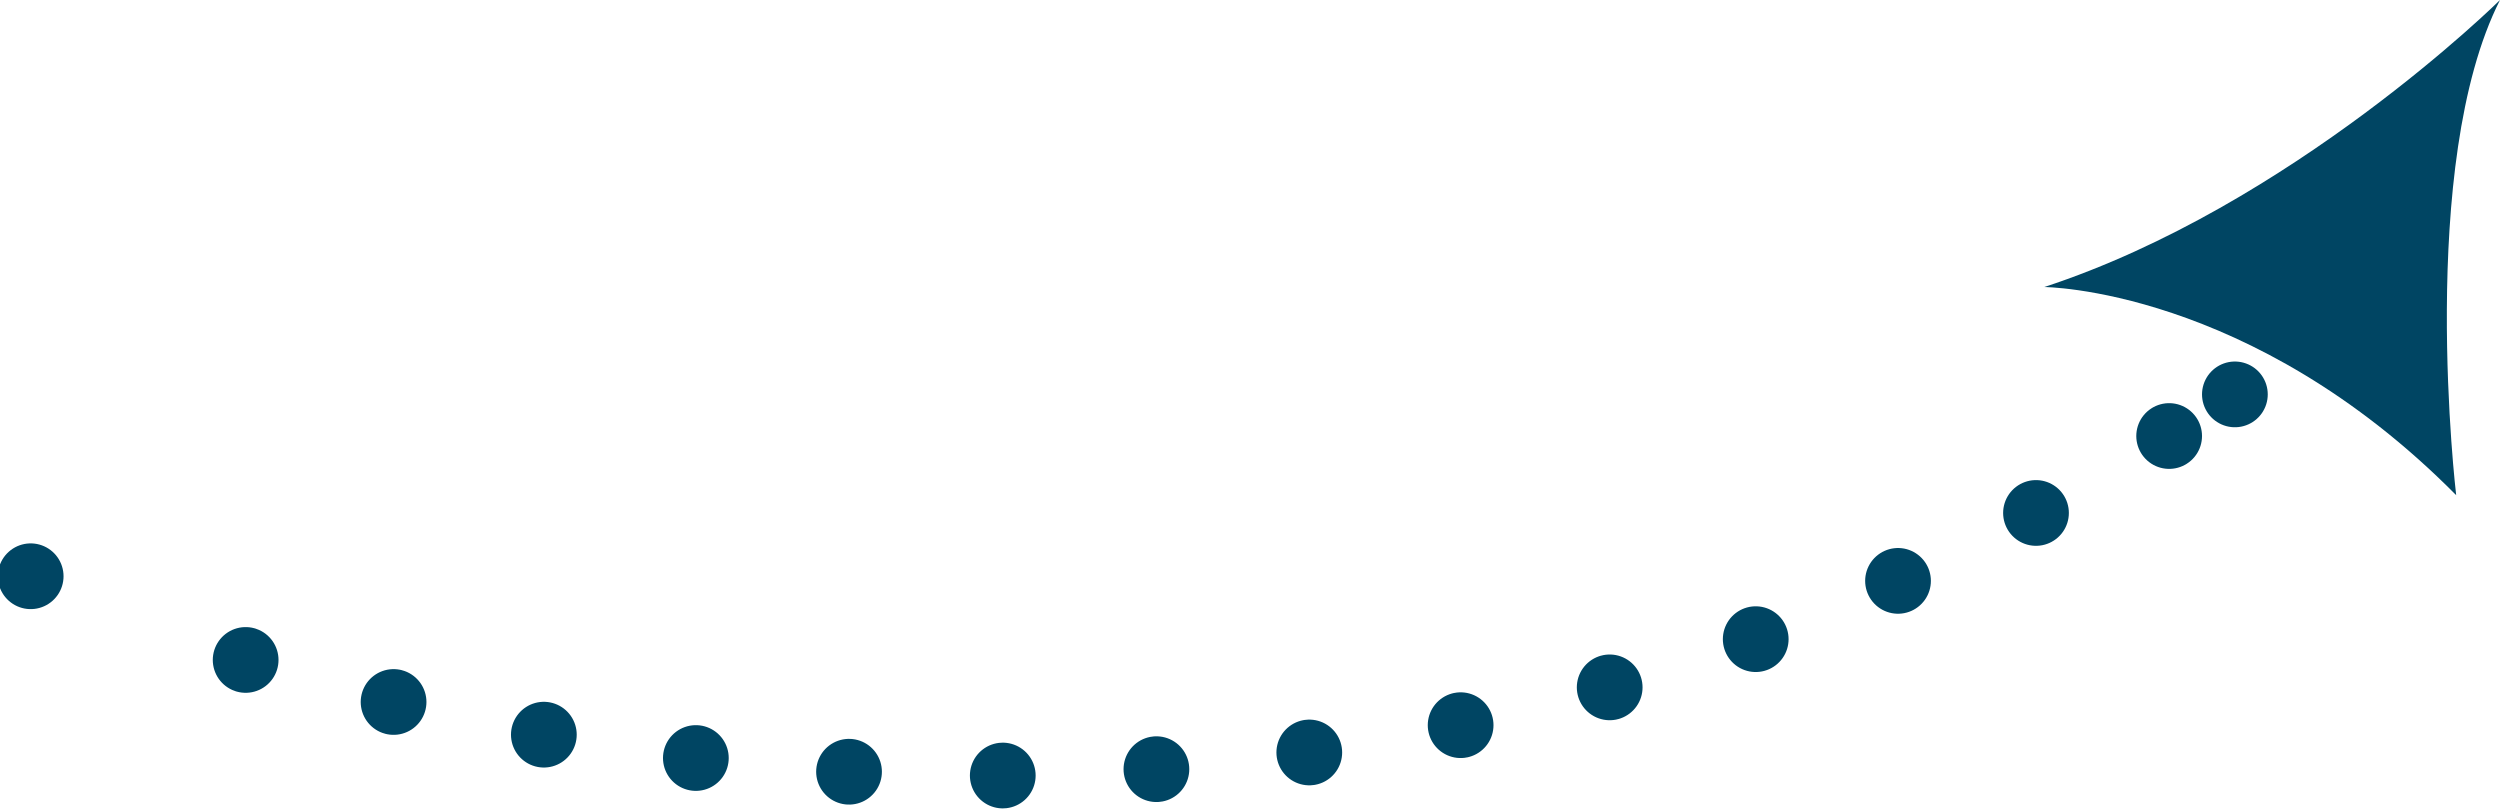 <svg xmlns="http://www.w3.org/2000/svg" xmlns:xlink="http://www.w3.org/1999/xlink" id="Calque_1" x="0px" y="0px" viewBox="0 0 114.1 37" style="enable-background:new 0 0 114.1 37;" xml:space="preserve"><style type="text/css">	.st0{fill:none;stroke:#004563;stroke-width:3;stroke-linecap:round;stroke-miterlimit:10;}	.st1{fill:none;stroke:#004563;stroke-width:3;stroke-linecap:round;stroke-miterlimit:10;stroke-dasharray:0,7.02;}	.st2{fill:#004563;}</style><g>	<g>		<g>			<line class="st0" x1="1.4" y1="26.3" x2="1.4" y2="26.3"></line>			<path class="st1" d="M99,19.9C60.6,43.8,22.7,34.3,7.9,29"></path>			<line class="st0" x1="102" y1="18" x2="102" y2="18"></line>		</g>	</g>	<path class="st2" d="M93.3,13.1C104.6,9.4,114.1,0,114.1,0c-3.8,7.5-2,22.6-2,22.6C102.7,13.1,93.2,13.1,93.3,13.1z"></path></g></svg>
